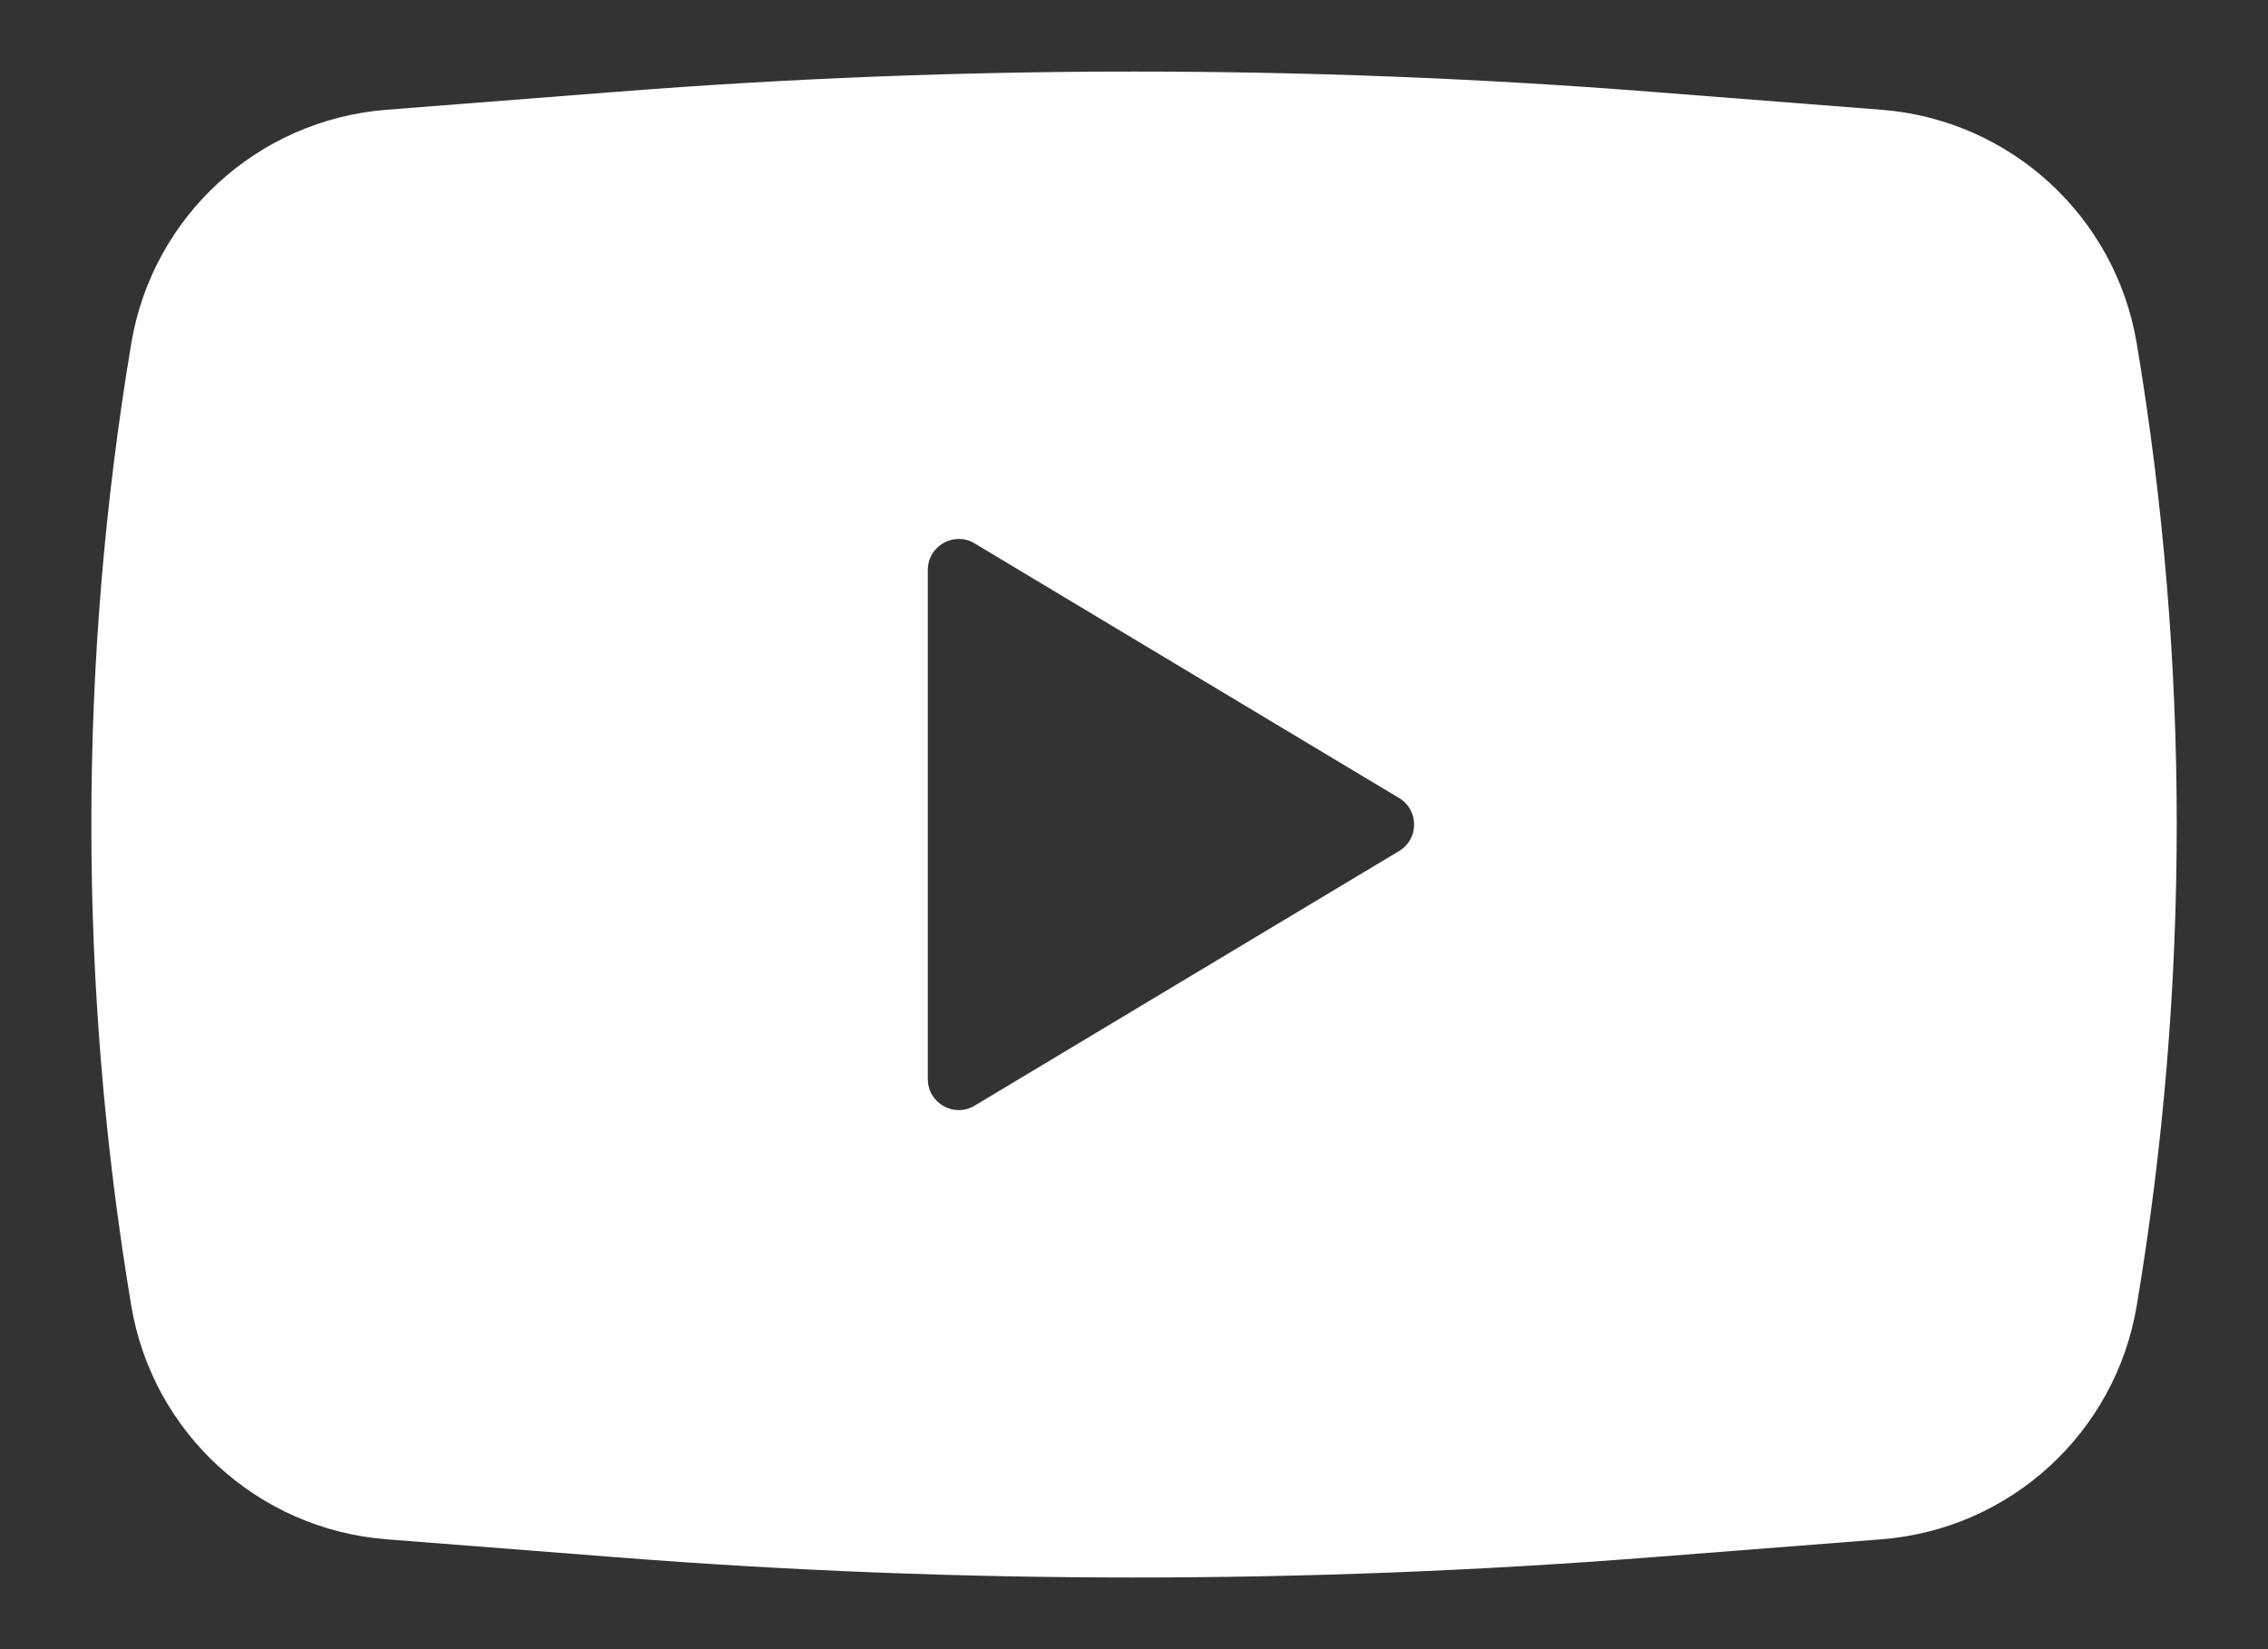 <?xml version="1.0" encoding="UTF-8"?> <svg xmlns="http://www.w3.org/2000/svg" width="22" height="16" viewBox="0 0 22 16" fill="none"><rect x="0" y="0" width="22" height="16" fill="#333333" stroke="none"/><path fill-rule="evenodd" clip-rule="evenodd" d="M5.989 0.89C9.325 0.629 12.676 0.629 16.011 0.89L18.252 1.065C19.5 1.163 20.521 2.098 20.727 3.333C21.244 6.423 21.244 9.576 20.727 12.666C20.521 13.901 19.5 14.836 18.252 14.934L16.011 15.109C12.676 15.37 9.325 15.37 5.989 15.109L3.748 14.934C2.5 14.836 1.479 13.901 1.273 12.666C0.757 9.576 0.757 6.423 1.273 3.333C1.479 2.098 2.5 1.163 3.748 1.065L5.989 0.89ZM9 10.47V5.529C9 5.296 9.255 5.152 9.454 5.272L13.571 7.742C13.766 7.859 13.766 8.14 13.571 8.257L9.454 10.727C9.255 10.847 9 10.703 9 10.47Z" fill="white"></path></svg> 